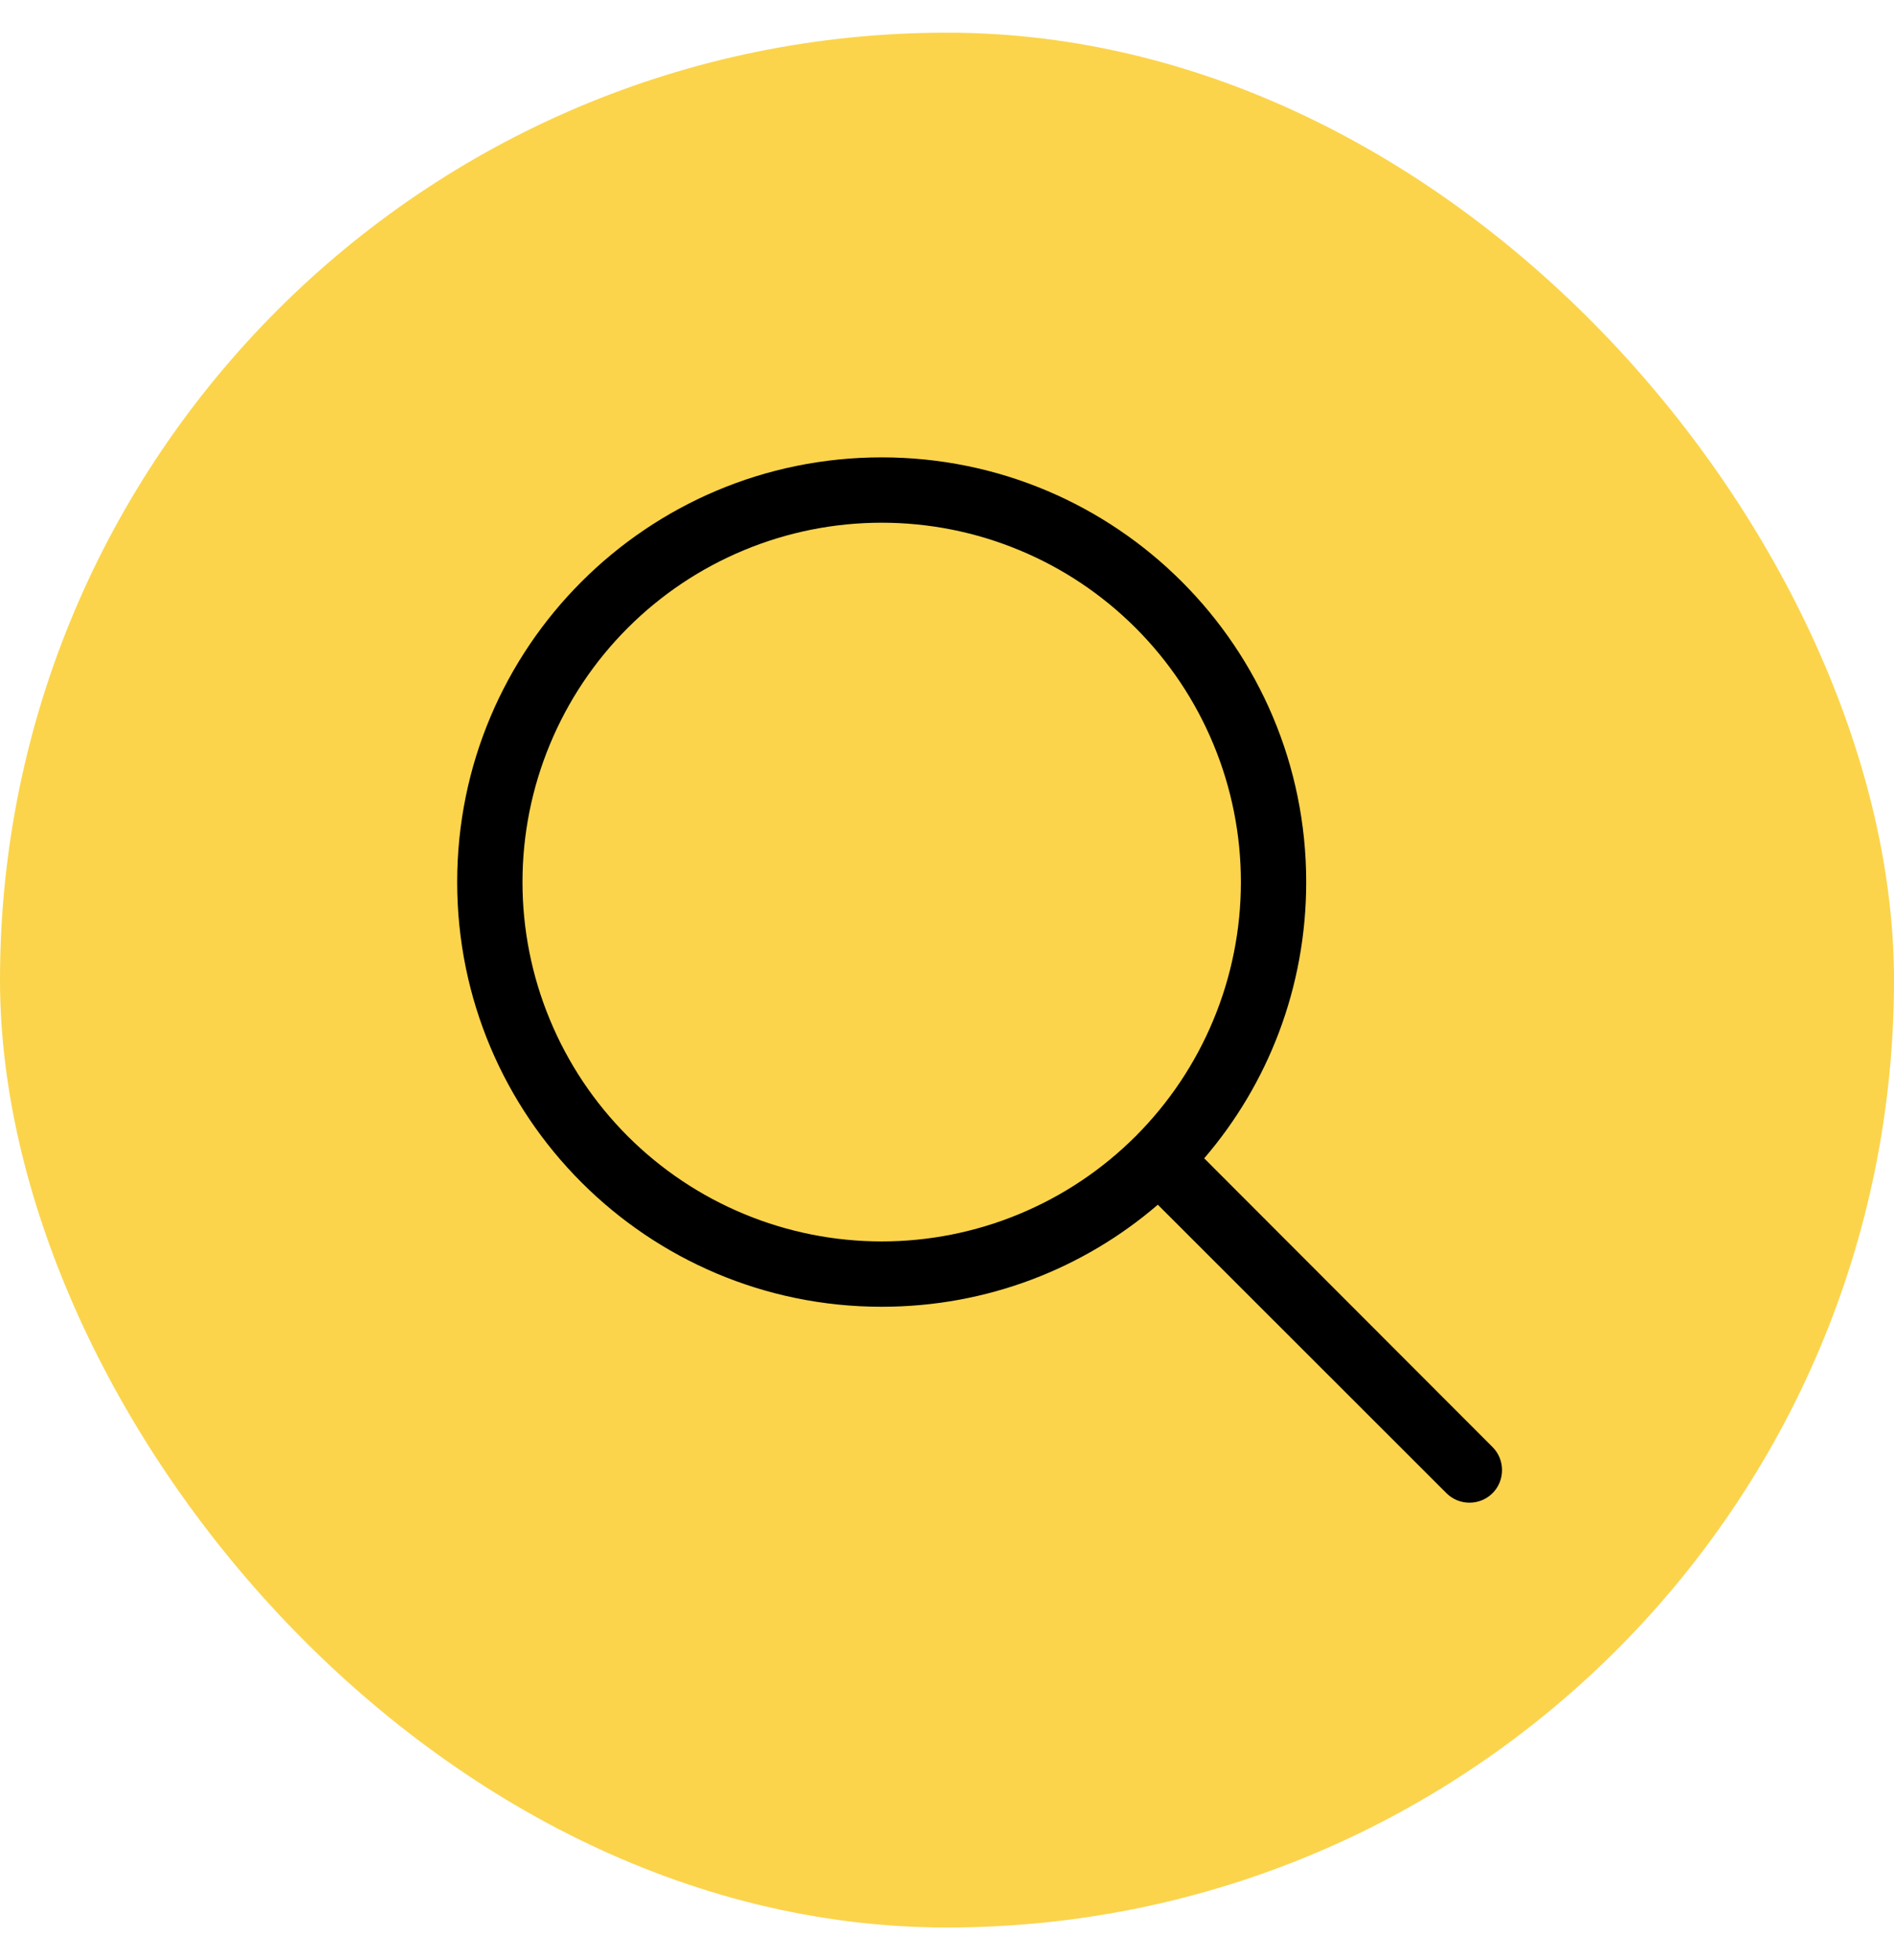 <svg width="29" height="30" viewBox="0 0 29 30" fill="none" xmlns="http://www.w3.org/2000/svg">
<rect y="0.5" width="29" height="29" rx="14.5" fill="#FBD44C"/>
<g clip-path="url(#clip0_9_485159)">
<path d="M19 13.5C19 12.778 18.858 12.062 18.581 11.395C18.305 10.728 17.9 10.122 17.389 9.611C16.878 9.1 16.272 8.695 15.605 8.419C14.938 8.142 14.222 8 13.5 8C12.778 8 12.062 8.142 11.395 8.419C10.728 8.695 10.122 9.1 9.611 9.611C9.1 10.122 8.695 10.728 8.419 11.395C8.142 12.062 8 12.778 8 13.5C8 14.222 8.142 14.938 8.419 15.605C8.695 16.272 9.1 16.878 9.611 17.389C10.122 17.9 10.728 18.305 11.395 18.581C12.062 18.858 12.778 19 13.5 19C14.222 19 14.938 18.858 15.605 18.581C16.272 18.305 16.878 17.9 17.389 17.389C17.9 16.878 18.305 16.272 18.581 15.605C18.858 14.938 19 14.222 19 13.5ZM17.728 18.438C16.594 19.413 15.116 20 13.5 20C9.909 20 7 17.091 7 13.5C7 9.909 9.909 7 13.5 7C17.091 7 20 9.909 20 13.5C20 15.116 19.413 16.594 18.438 17.728L22.853 22.147C23.047 22.341 23.047 22.659 22.853 22.853C22.659 23.047 22.341 23.047 22.147 22.853L17.728 18.438Z" fill="black"/>
</g>
<defs>
<clipPath id="clip0_9_485159">
<rect width="16" height="16" fill="white" transform="translate(7 7)"/>
</clipPath>
</defs>
</svg>
